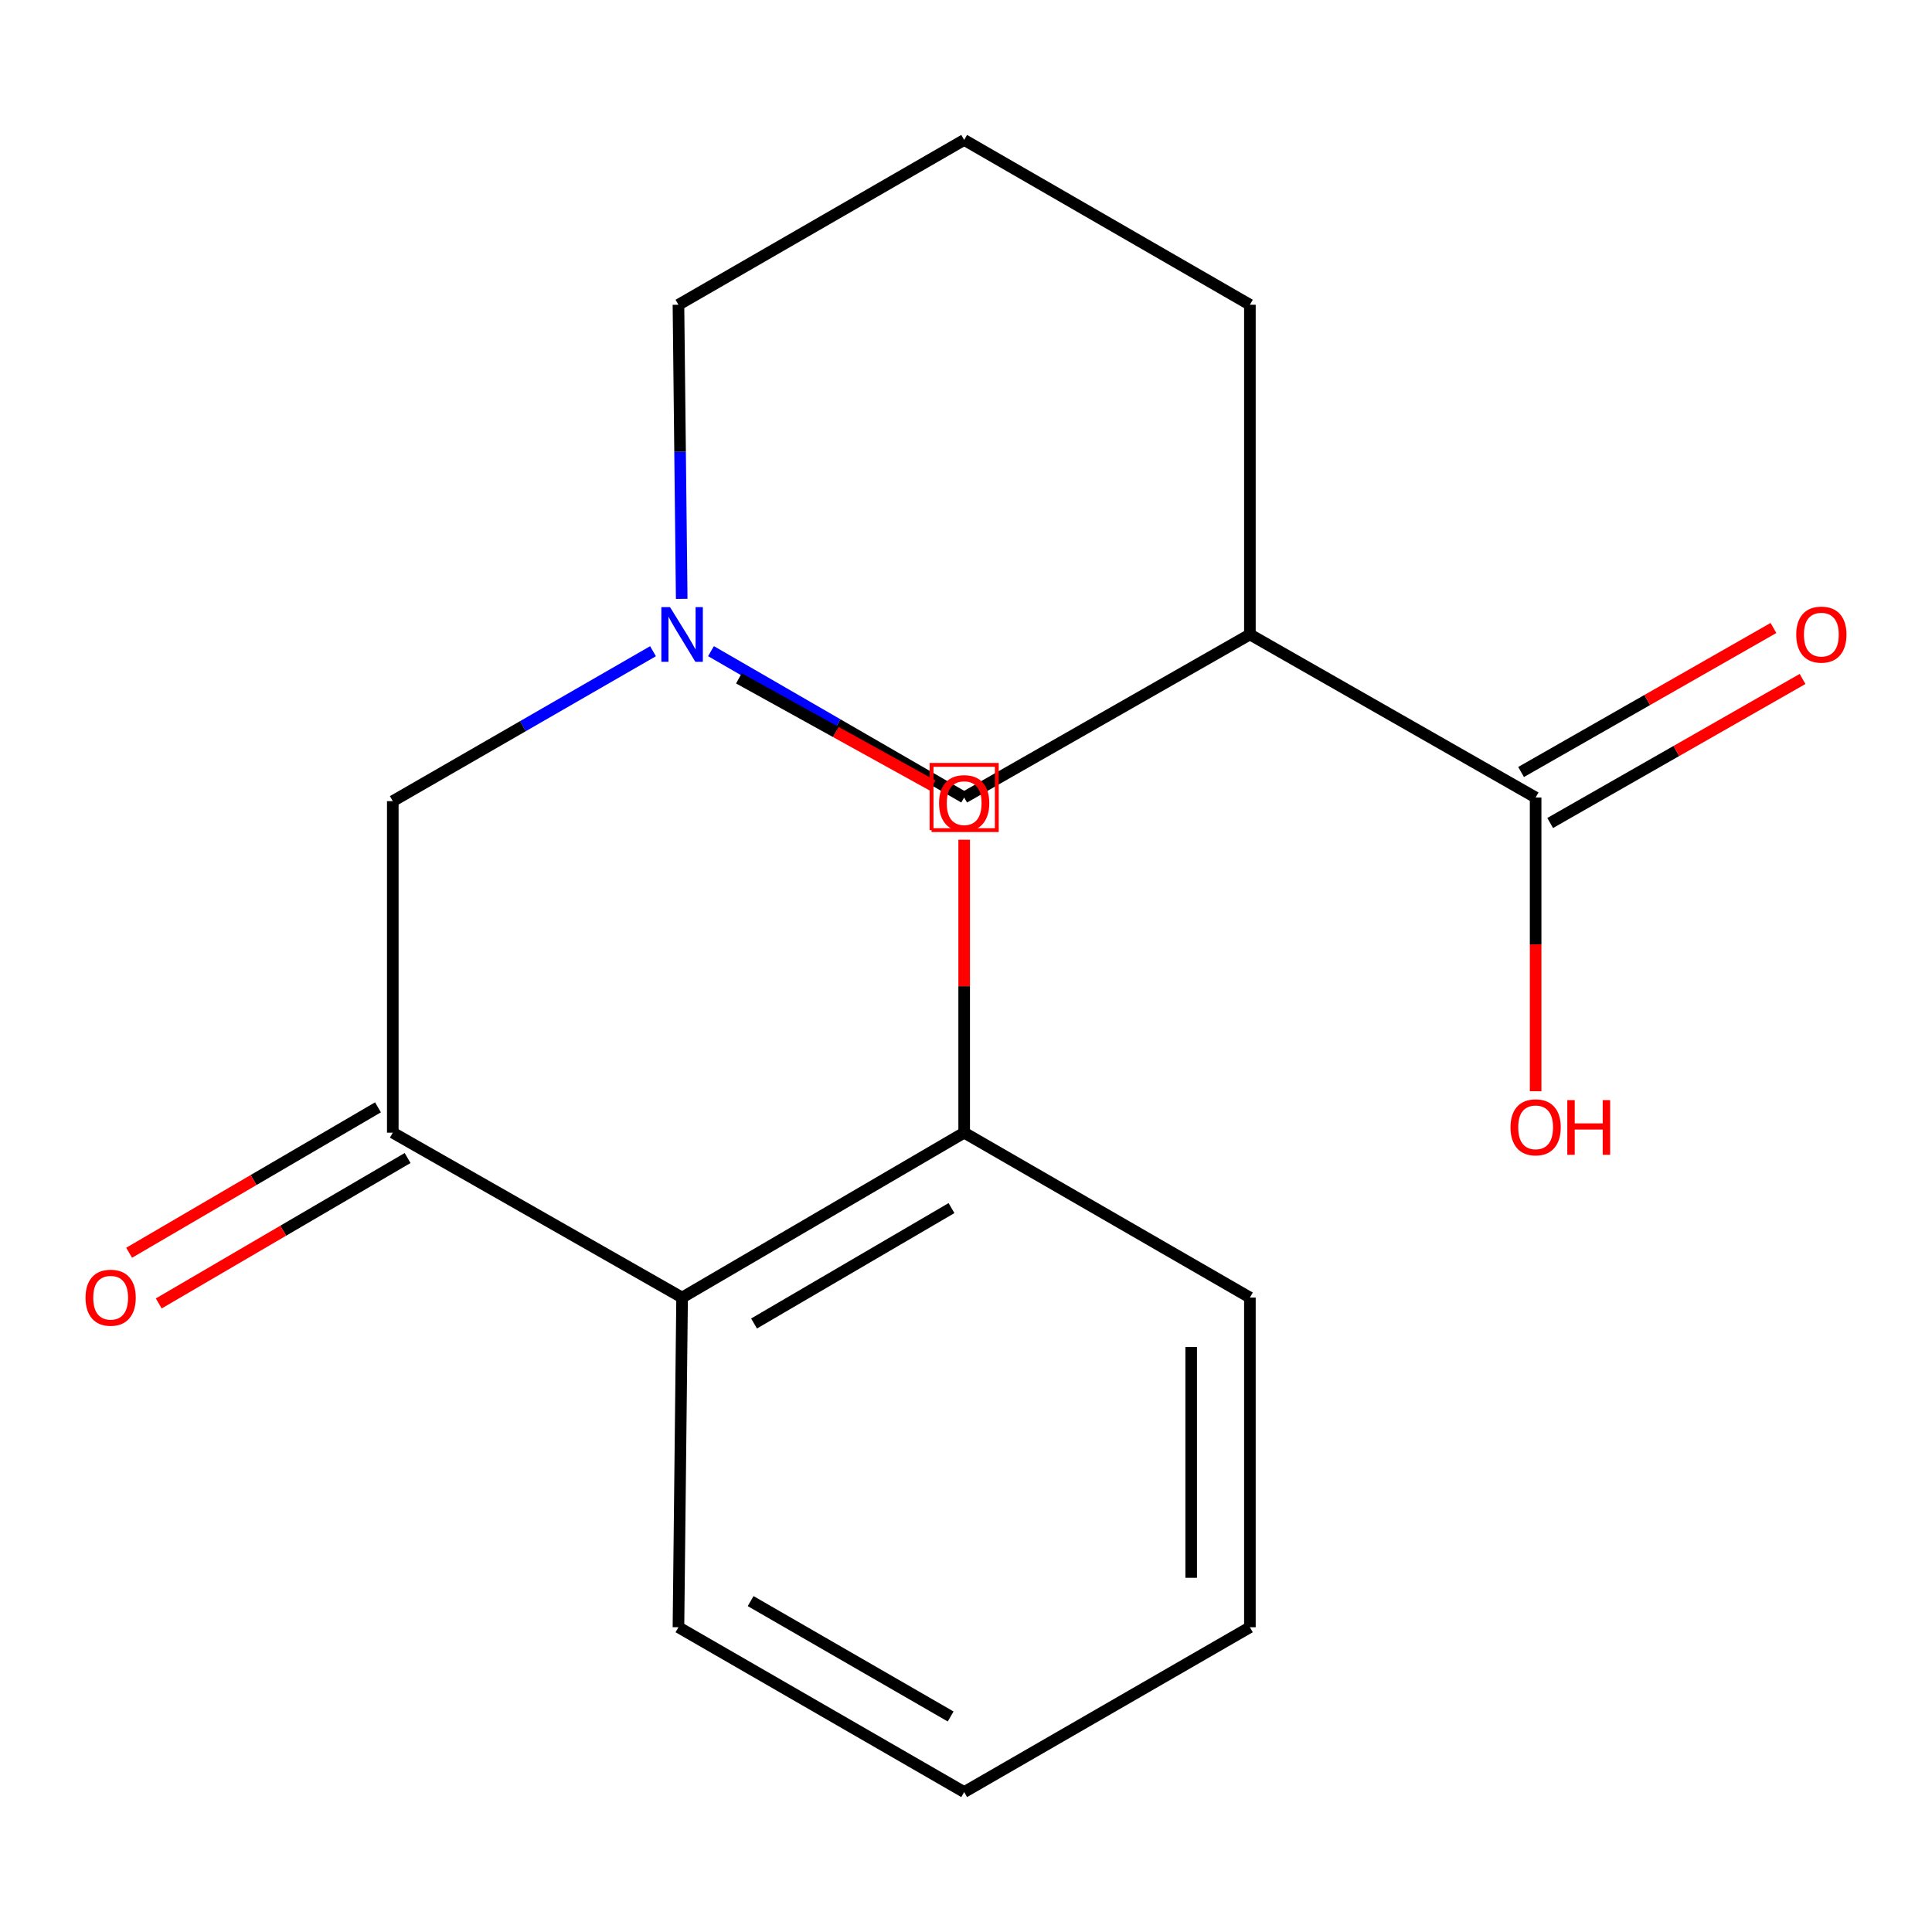 <?xml version='1.0' encoding='iso-8859-1'?>
<svg version='1.1' baseProfile='full'
              xmlns='http://www.w3.org/2000/svg'
                      xmlns:rdkit='http://www.rdkit.org/xml'
                      xmlns:xlink='http://www.w3.org/1999/xlink'
                  xml:space='preserve'
width='1000px' height='1000px' viewBox='0 0 1000 1000'>
<!-- END OF HEADER -->
<rect style='opacity:1.0;fill:#FFFFFF;stroke:none' width='1000' height='1000' x='0' y='0'> </rect>
<path class='bond-2' d='M 203.306,586.27 L 353.054,671.611' style='fill:none;fill-rule:evenodd;stroke:#000000;stroke-width:6px;stroke-linecap:butt;stroke-linejoin:miter;stroke-opacity:1' />
<path class='bond-5' d='M 203.306,586.27 L 203.306,414.676' style='fill:none;fill-rule:evenodd;stroke:#000000;stroke-width:6px;stroke-linecap:butt;stroke-linejoin:miter;stroke-opacity:1' />
<path class='bond-7' d='M 195.64,573.151 L 131.237,610.788' style='fill:none;fill-rule:evenodd;stroke:#000000;stroke-width:6px;stroke-linecap:butt;stroke-linejoin:miter;stroke-opacity:1' />
<path class='bond-7' d='M 131.237,610.788 L 66.835,648.424' style='fill:none;fill-rule:evenodd;stroke:#FF0000;stroke-width:6px;stroke-linecap:butt;stroke-linejoin:miter;stroke-opacity:1' />
<path class='bond-7' d='M 210.973,599.388 L 146.57,637.025' style='fill:none;fill-rule:evenodd;stroke:#000000;stroke-width:6px;stroke-linecap:butt;stroke-linejoin:miter;stroke-opacity:1' />
<path class='bond-7' d='M 146.57,637.025 L 82.167,674.661' style='fill:none;fill-rule:evenodd;stroke:#FF0000;stroke-width:6px;stroke-linecap:butt;stroke-linejoin:miter;stroke-opacity:1' />
<path class='bond-0' d='M 646.946,328.389 L 499.055,412.785' style='fill:none;fill-rule:evenodd;stroke:#000000;stroke-width:6px;stroke-linecap:butt;stroke-linejoin:miter;stroke-opacity:1' />
<path class='bond-3' d='M 646.946,328.389 L 794.837,412.785' style='fill:none;fill-rule:evenodd;stroke:#000000;stroke-width:6px;stroke-linecap:butt;stroke-linejoin:miter;stroke-opacity:1' />
<path class='bond-20' d='M 646.946,328.389 L 646.946,157.74' style='fill:none;fill-rule:evenodd;stroke:#000000;stroke-width:6px;stroke-linecap:butt;stroke-linejoin:miter;stroke-opacity:1' />
<path class='bond-1' d='M 337.994,337.067 L 270.65,375.871' style='fill:none;fill-rule:evenodd;stroke:#0000FF;stroke-width:6px;stroke-linecap:butt;stroke-linejoin:miter;stroke-opacity:1' />
<path class='bond-1' d='M 270.65,375.871 L 203.306,414.676' style='fill:none;fill-rule:evenodd;stroke:#000000;stroke-width:6px;stroke-linecap:butt;stroke-linejoin:miter;stroke-opacity:1' />
<path class='bond-4' d='M 368.01,337.034 L 433.532,374.91' style='fill:none;fill-rule:evenodd;stroke:#0000FF;stroke-width:6px;stroke-linecap:butt;stroke-linejoin:miter;stroke-opacity:1' />
<path class='bond-4' d='M 433.532,374.91 L 499.055,412.785' style='fill:none;fill-rule:evenodd;stroke:#000000;stroke-width:6px;stroke-linecap:butt;stroke-linejoin:miter;stroke-opacity:1' />
<path class='bond-10' d='M 352.85,309.963 L 352.007,233.852' style='fill:none;fill-rule:evenodd;stroke:#0000FF;stroke-width:6px;stroke-linecap:butt;stroke-linejoin:miter;stroke-opacity:1' />
<path class='bond-10' d='M 352.007,233.852 L 351.164,157.74' style='fill:none;fill-rule:evenodd;stroke:#000000;stroke-width:6px;stroke-linecap:butt;stroke-linejoin:miter;stroke-opacity:1' />
<path class='bond-6' d='M 353.054,671.611 L 499.055,586.27' style='fill:none;fill-rule:evenodd;stroke:#000000;stroke-width:6px;stroke-linecap:butt;stroke-linejoin:miter;stroke-opacity:1' />
<path class='bond-6' d='M 390.29,685.045 L 492.49,625.306' style='fill:none;fill-rule:evenodd;stroke:#000000;stroke-width:6px;stroke-linecap:butt;stroke-linejoin:miter;stroke-opacity:1' />
<path class='bond-13' d='M 353.054,671.611 L 351.164,842.26' style='fill:none;fill-rule:evenodd;stroke:#000000;stroke-width:6px;stroke-linecap:butt;stroke-linejoin:miter;stroke-opacity:1' />
<path class='bond-8' d='M 802.367,425.982 L 867.684,388.708' style='fill:none;fill-rule:evenodd;stroke:#000000;stroke-width:6px;stroke-linecap:butt;stroke-linejoin:miter;stroke-opacity:1' />
<path class='bond-8' d='M 867.684,388.708 L 933.001,351.434' style='fill:none;fill-rule:evenodd;stroke:#FF0000;stroke-width:6px;stroke-linecap:butt;stroke-linejoin:miter;stroke-opacity:1' />
<path class='bond-8' d='M 787.306,399.588 L 852.623,362.314' style='fill:none;fill-rule:evenodd;stroke:#000000;stroke-width:6px;stroke-linecap:butt;stroke-linejoin:miter;stroke-opacity:1' />
<path class='bond-8' d='M 852.623,362.314 L 917.94,325.04' style='fill:none;fill-rule:evenodd;stroke:#FF0000;stroke-width:6px;stroke-linecap:butt;stroke-linejoin:miter;stroke-opacity:1' />
<path class='bond-9' d='M 794.837,412.785 L 794.837,488.808' style='fill:none;fill-rule:evenodd;stroke:#000000;stroke-width:6px;stroke-linecap:butt;stroke-linejoin:miter;stroke-opacity:1' />
<path class='bond-9' d='M 794.837,488.808 L 794.837,564.831' style='fill:none;fill-rule:evenodd;stroke:#FF0000;stroke-width:6px;stroke-linecap:butt;stroke-linejoin:miter;stroke-opacity:1' />
<path class='bond-12' d='M 499.055,586.27 L 499.055,510.459' style='fill:none;fill-rule:evenodd;stroke:#000000;stroke-width:6px;stroke-linecap:butt;stroke-linejoin:miter;stroke-opacity:1' />
<path class='bond-12' d='M 499.055,510.459 L 499.055,434.647' style='fill:none;fill-rule:evenodd;stroke:#FF0000;stroke-width:6px;stroke-linecap:butt;stroke-linejoin:miter;stroke-opacity:1' />
<path class='bond-15' d='M 499.055,586.27 L 646.946,671.611' style='fill:none;fill-rule:evenodd;stroke:#000000;stroke-width:6px;stroke-linecap:butt;stroke-linejoin:miter;stroke-opacity:1' />
<path class='bond-14' d='M 351.164,157.74 L 499.055,72.433' style='fill:none;fill-rule:evenodd;stroke:#000000;stroke-width:6px;stroke-linecap:butt;stroke-linejoin:miter;stroke-opacity:1' />
<path class='bond-11' d='M 646.946,157.74 L 499.055,72.433' style='fill:none;fill-rule:evenodd;stroke:#000000;stroke-width:6px;stroke-linecap:butt;stroke-linejoin:miter;stroke-opacity:1' />
<path class='bond-16' d='M 482.723,406.589 L 432.585,378.859' style='fill:none;fill-rule:evenodd;stroke:#FF0000;stroke-width:6px;stroke-linecap:butt;stroke-linejoin:miter;stroke-opacity:1' />
<path class='bond-16' d='M 432.585,378.859 L 382.447,351.13' style='fill:none;fill-rule:evenodd;stroke:#000000;stroke-width:6px;stroke-linecap:butt;stroke-linejoin:miter;stroke-opacity:1' />
<path class='bond-17' d='M 351.164,842.26 L 499.055,927.567' style='fill:none;fill-rule:evenodd;stroke:#000000;stroke-width:6px;stroke-linecap:butt;stroke-linejoin:miter;stroke-opacity:1' />
<path class='bond-17' d='M 388.531,828.732 L 492.055,888.448' style='fill:none;fill-rule:evenodd;stroke:#000000;stroke-width:6px;stroke-linecap:butt;stroke-linejoin:miter;stroke-opacity:1' />
<path class='bond-19' d='M 646.946,671.611 L 646.946,842.26' style='fill:none;fill-rule:evenodd;stroke:#000000;stroke-width:6px;stroke-linecap:butt;stroke-linejoin:miter;stroke-opacity:1' />
<path class='bond-19' d='M 616.557,697.208 L 616.557,816.662' style='fill:none;fill-rule:evenodd;stroke:#000000;stroke-width:6px;stroke-linecap:butt;stroke-linejoin:miter;stroke-opacity:1' />
<path class='bond-18' d='M 499.055,927.567 L 646.946,842.26' style='fill:none;fill-rule:evenodd;stroke:#000000;stroke-width:6px;stroke-linecap:butt;stroke-linejoin:miter;stroke-opacity:1' />
<path  class='atom-2' d='M 346.794 314.229
L 356.074 329.229
Q 356.994 330.709, 358.474 333.389
Q 359.954 336.069, 360.034 336.229
L 360.034 314.229
L 363.794 314.229
L 363.794 342.549
L 359.914 342.549
L 349.954 326.149
Q 348.794 324.229, 347.554 322.029
Q 346.354 319.829, 345.994 319.149
L 345.994 342.549
L 342.314 342.549
L 342.314 314.229
L 346.794 314.229
' fill='#0000FF'/>
<path  class='atom-8' d='M 44.273 671.691
Q 44.273 664.891, 47.633 661.091
Q 50.992 657.291, 57.273 657.291
Q 63.553 657.291, 66.912 661.091
Q 70.272 664.891, 70.272 671.691
Q 70.272 678.571, 66.873 682.491
Q 63.472 686.371, 57.273 686.371
Q 51.032 686.371, 47.633 682.491
Q 44.273 678.611, 44.273 671.691
M 57.273 683.171
Q 61.593 683.171, 63.913 680.291
Q 66.272 677.371, 66.272 671.691
Q 66.272 666.131, 63.913 663.331
Q 61.593 660.491, 57.273 660.491
Q 52.953 660.491, 50.593 663.291
Q 48.273 666.091, 48.273 671.691
Q 48.273 677.411, 50.593 680.291
Q 52.953 683.171, 57.273 683.171
' fill='#FF0000'/>
<path  class='atom-9' d='M 929.727 328.469
Q 929.727 321.669, 933.087 317.869
Q 936.447 314.069, 942.727 314.069
Q 949.007 314.069, 952.367 317.869
Q 955.727 321.669, 955.727 328.469
Q 955.727 335.349, 952.327 339.269
Q 948.927 343.149, 942.727 343.149
Q 936.487 343.149, 933.087 339.269
Q 929.727 335.389, 929.727 328.469
M 942.727 339.949
Q 947.047 339.949, 949.367 337.069
Q 951.727 334.149, 951.727 328.469
Q 951.727 322.909, 949.367 320.109
Q 947.047 317.269, 942.727 317.269
Q 938.407 317.269, 936.047 320.069
Q 933.727 322.869, 933.727 328.469
Q 933.727 334.189, 936.047 337.069
Q 938.407 339.949, 942.727 339.949
' fill='#FF0000'/>
<path  class='atom-10' d='M 781.837 583.497
Q 781.837 576.697, 785.197 572.897
Q 788.557 569.097, 794.837 569.097
Q 801.117 569.097, 804.477 572.897
Q 807.837 576.697, 807.837 583.497
Q 807.837 590.377, 804.437 594.297
Q 801.037 598.177, 794.837 598.177
Q 788.597 598.177, 785.197 594.297
Q 781.837 590.417, 781.837 583.497
M 794.837 594.977
Q 799.157 594.977, 801.477 592.097
Q 803.837 589.177, 803.837 583.497
Q 803.837 577.937, 801.477 575.137
Q 799.157 572.297, 794.837 572.297
Q 790.517 572.297, 788.157 575.097
Q 785.837 577.897, 785.837 583.497
Q 785.837 589.217, 788.157 592.097
Q 790.517 594.977, 794.837 594.977
' fill='#FF0000'/>
<path  class='atom-10' d='M 811.237 569.417
L 815.077 569.417
L 815.077 581.457
L 829.557 581.457
L 829.557 569.417
L 833.397 569.417
L 833.397 597.737
L 829.557 597.737
L 829.557 584.657
L 815.077 584.657
L 815.077 597.737
L 811.237 597.737
L 811.237 569.417
' fill='#FF0000'/>
<path  class='atom-13' d='M 486.055 415.701
Q 486.055 408.901, 489.415 405.101
Q 492.775 401.301, 499.055 401.301
Q 505.335 401.301, 508.695 405.101
Q 512.055 408.901, 512.055 415.701
Q 512.055 422.581, 508.655 426.501
Q 505.255 430.381, 499.055 430.381
Q 492.815 430.381, 489.415 426.501
Q 486.055 422.621, 486.055 415.701
M 499.055 427.181
Q 503.375 427.181, 505.695 424.301
Q 508.055 421.381, 508.055 415.701
Q 508.055 410.141, 505.695 407.341
Q 503.375 404.501, 499.055 404.501
Q 494.735 404.501, 492.375 407.301
Q 490.055 410.101, 490.055 415.701
Q 490.055 421.421, 492.375 424.301
Q 494.735 427.181, 499.055 427.181
' fill='#FF0000'/>
<path d='M 482.172,429.667 L 482.172,395.902 L 515.937,395.902 L 515.937,429.667 L 482.172,429.667' style='fill:none;stroke:#FF0000;stroke-width:2px;stroke-linecap:butt;stroke-linejoin:miter;stroke-opacity:1;' />
</svg>
